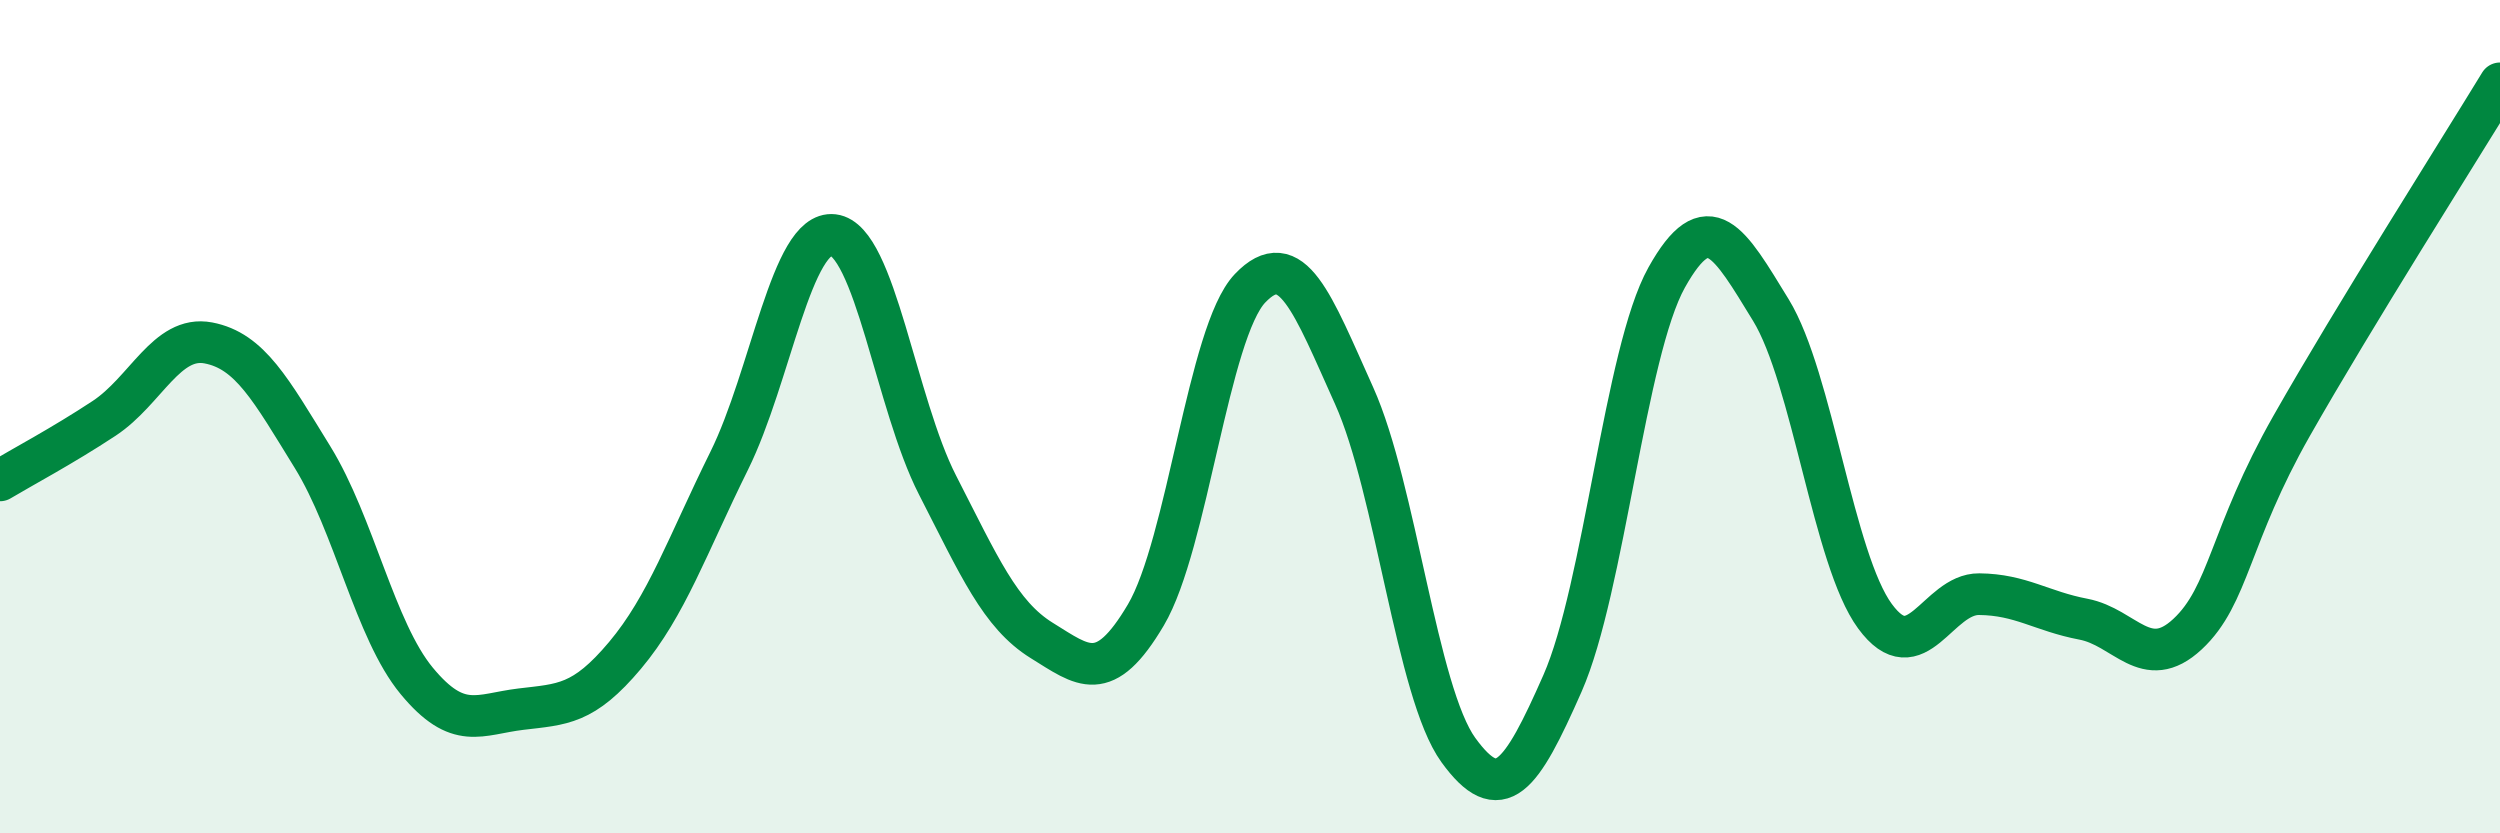 
    <svg width="60" height="20" viewBox="0 0 60 20" xmlns="http://www.w3.org/2000/svg">
      <path
        d="M 0,11.53 C 0.5,11.23 1.5,10.7 2.5,10.04 C 3.5,9.38 4,8.04 5,8.23 C 6,8.42 6.5,9.35 7.5,10.97 C 8.5,12.59 9,15.13 10,16.34 C 11,17.55 11.5,17.14 12.5,17.02 C 13.5,16.9 14,16.92 15,15.73 C 16,14.54 16.5,13.08 17.5,11.06 C 18.5,9.04 19,5.52 20,5.64 C 21,5.76 21.5,9.69 22.5,11.64 C 23.5,13.59 24,14.75 25,15.37 C 26,15.99 26.5,16.45 27.5,14.76 C 28.5,13.07 29,7.97 30,6.92 C 31,5.87 31.5,7.28 32.5,9.5 C 33.5,11.72 34,16.62 35,18 C 36,19.38 36.5,18.67 37.5,16.4 C 38.5,14.13 39,8.45 40,6.66 C 41,4.87 41.5,5.81 42.5,7.44 C 43.5,9.07 44,13.43 45,14.79 C 46,16.15 46.5,14.25 47.5,14.26 C 48.5,14.27 49,14.67 50,14.86 C 51,15.05 51.5,16.15 52.5,15.22 C 53.5,14.29 53.5,12.86 55,10.22 C 56.5,7.58 59,3.64 60,2L60 20L0 20Z"
        fill="#008740"
        opacity="0.1"
        stroke-linecap="round"
        stroke-linejoin="round"
      />
      <path
        d="M 0,11.53 C 0.5,11.23 1.5,10.7 2.5,10.04 C 3.5,9.38 4,8.04 5,8.23 C 6,8.42 6.5,9.35 7.5,10.97 C 8.5,12.59 9,15.13 10,16.34 C 11,17.55 11.5,17.14 12.5,17.02 C 13.5,16.9 14,16.92 15,15.73 C 16,14.54 16.5,13.08 17.5,11.06 C 18.5,9.04 19,5.52 20,5.64 C 21,5.76 21.5,9.69 22.5,11.64 C 23.5,13.59 24,14.75 25,15.37 C 26,15.99 26.5,16.45 27.5,14.76 C 28.5,13.07 29,7.97 30,6.92 C 31,5.87 31.5,7.28 32.5,9.5 C 33.5,11.72 34,16.62 35,18 C 36,19.38 36.5,18.67 37.5,16.4 C 38.5,14.13 39,8.45 40,6.66 C 41,4.87 41.5,5.81 42.5,7.44 C 43.5,9.07 44,13.43 45,14.79 C 46,16.15 46.5,14.25 47.5,14.26 C 48.5,14.27 49,14.67 50,14.86 C 51,15.05 51.5,16.15 52.5,15.22 C 53.5,14.29 53.5,12.86 55,10.22 C 56.5,7.58 59,3.64 60,2"
        stroke="#008740"
        stroke-width="1"
        fill="none"
        stroke-linecap="round"
        stroke-linejoin="round"
      />
    </svg>
  